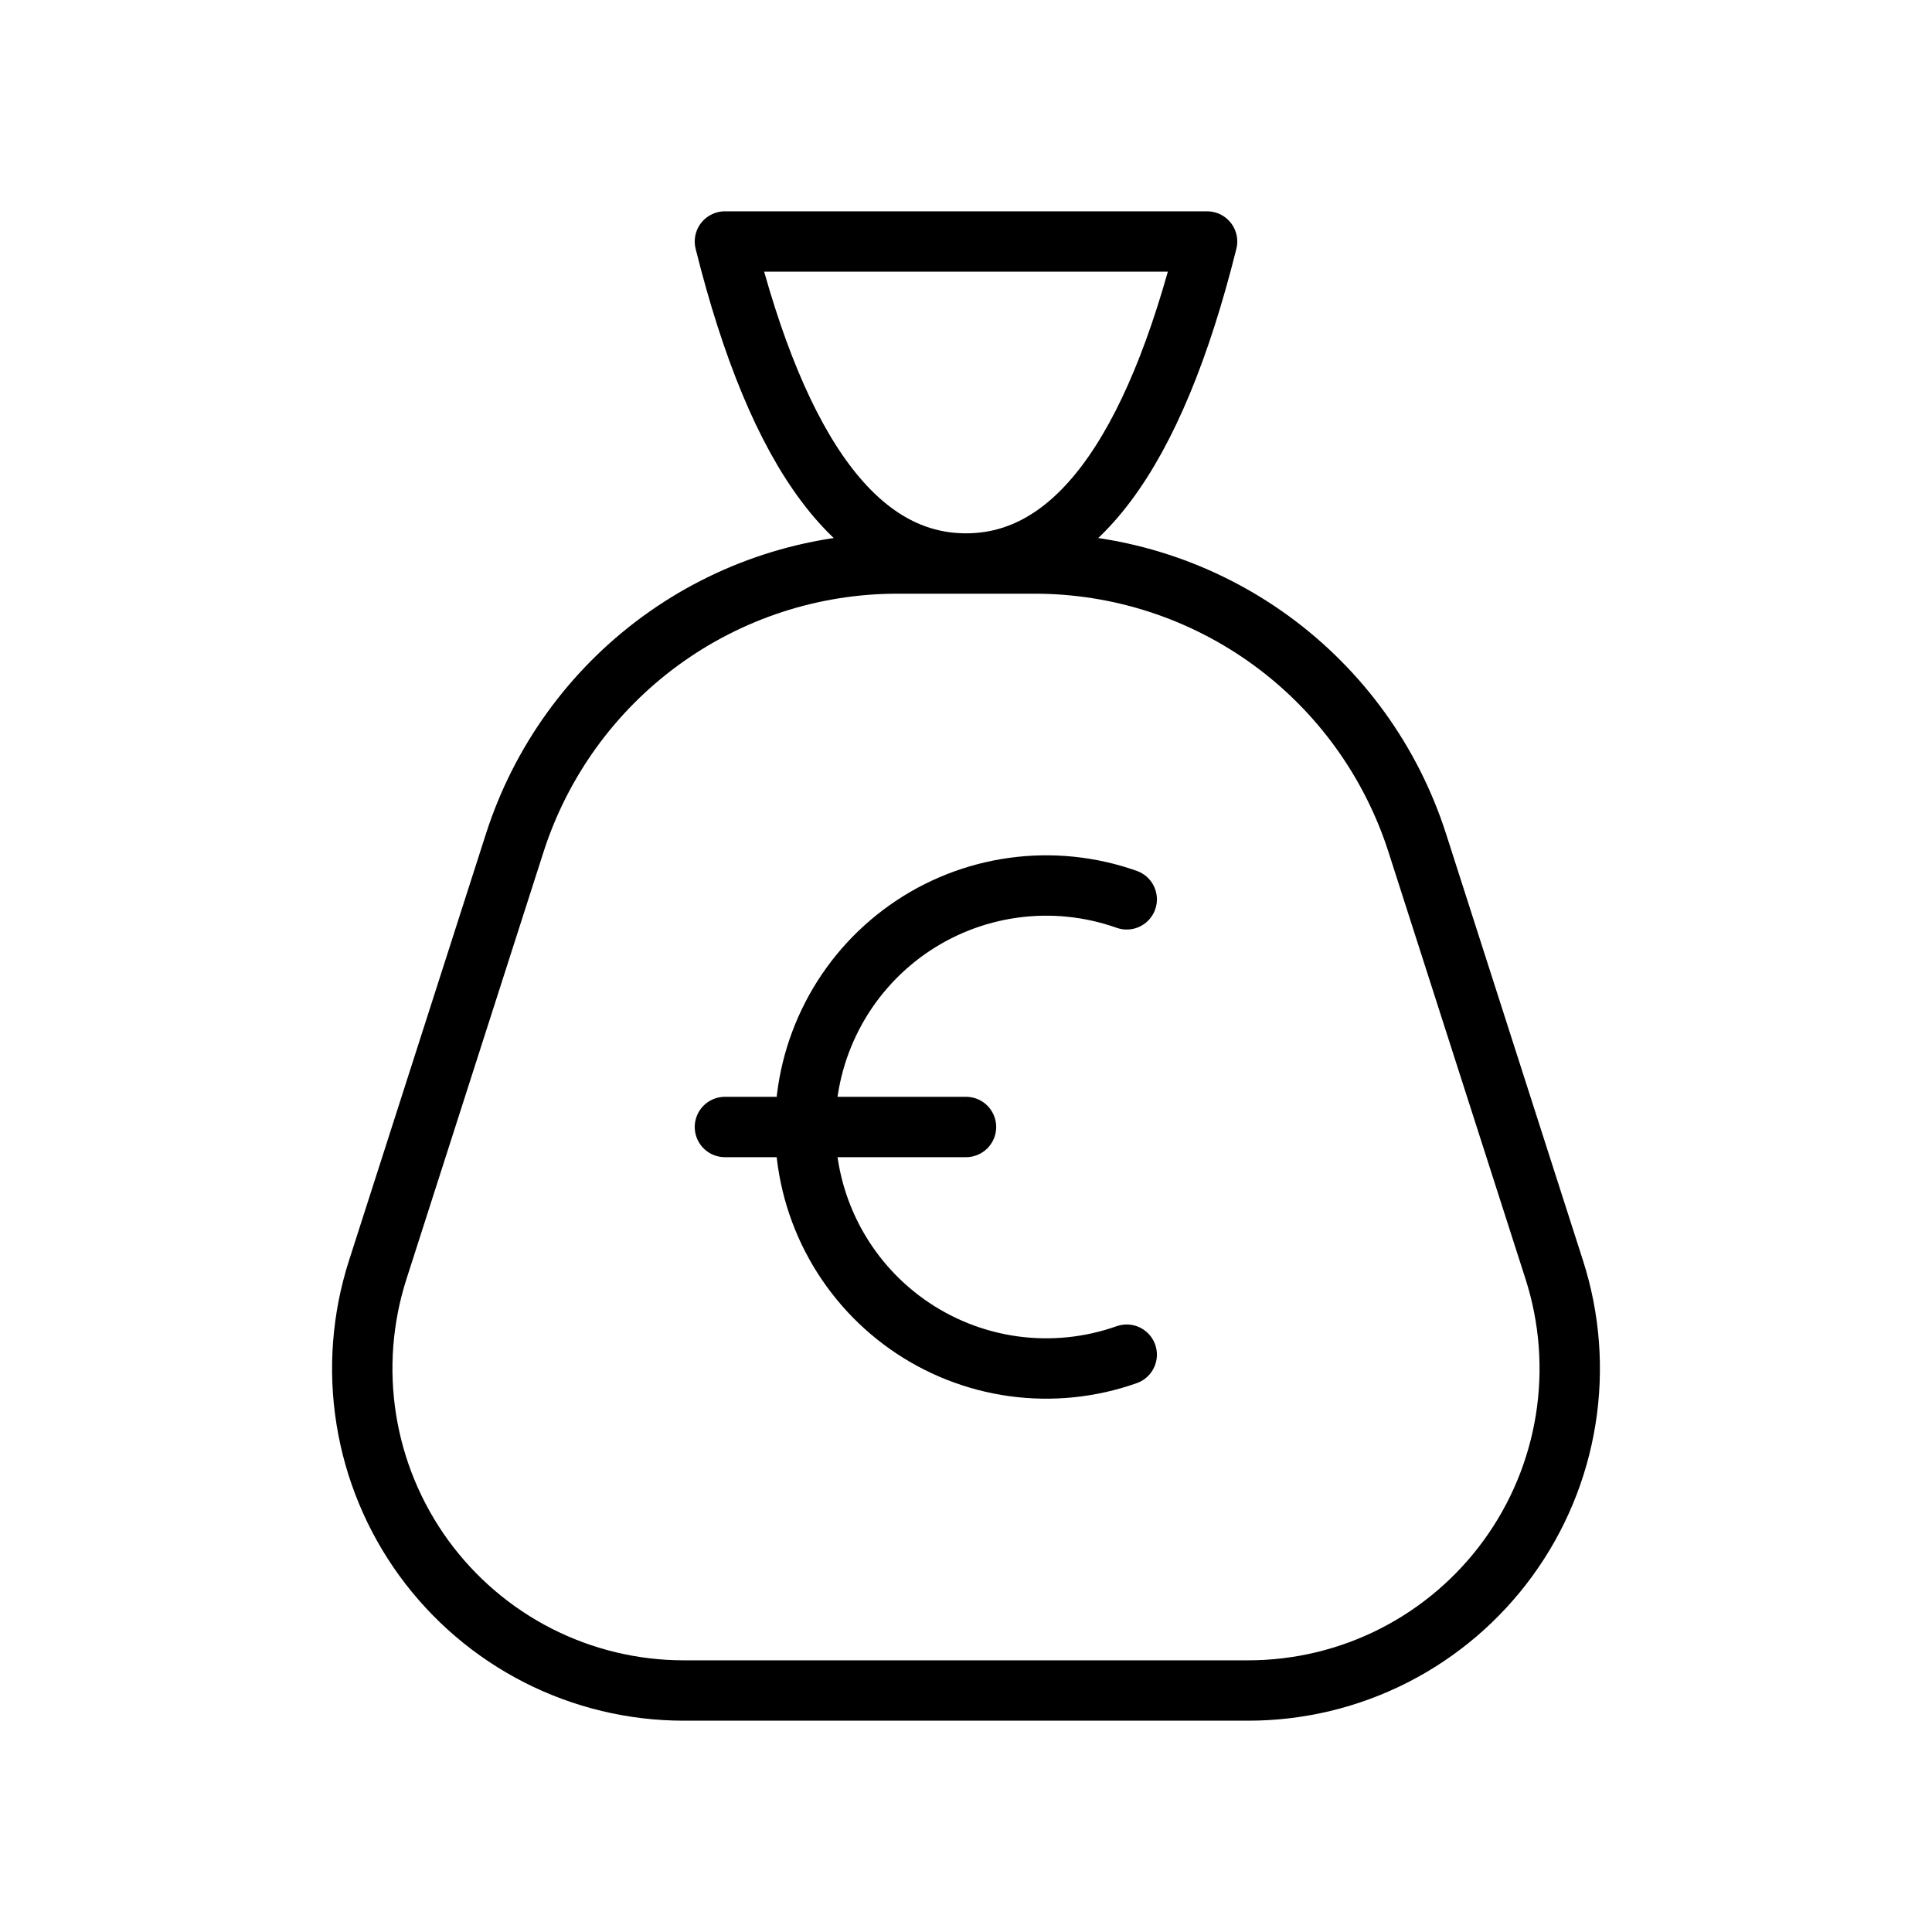 <svg width="64" height="64" viewBox="0 0 64 64" fill="none" xmlns="http://www.w3.org/2000/svg">
<g clip-path="url(#clip0_8_1320)">
<path d="M32 37.333H24.014M22.648 56H41.352C43.029 56 44.683 55.603 46.179 54.841C47.674 54.079 48.968 52.974 49.956 51.617C50.945 50.259 51.599 48.686 51.865 47.027C52.131 45.368 52.002 43.669 51.489 42.069L46.948 27.92C46.085 25.233 44.394 22.889 42.117 21.226C39.839 19.563 37.094 18.667 34.276 18.667H29.724C26.906 18.667 24.161 19.563 21.883 21.226C19.606 22.889 17.915 25.233 17.052 27.92L12.511 42.069C11.998 43.669 11.869 45.368 12.135 47.027C12.401 48.686 13.055 50.259 14.043 51.617C15.032 52.974 16.326 54.079 17.821 54.841C19.317 55.603 20.971 56 22.648 56ZM39.986 8C38.212 15.111 35.55 18.667 32 18.667C28.451 18.667 25.788 15.111 24.014 8H39.986Z" stroke="black" stroke-width="2" stroke-linecap="round" stroke-linejoin="round"/>
<path d="M37.324 29.792C36.12 29.365 34.83 29.233 33.564 29.409C32.298 29.584 31.093 30.061 30.049 30.8C29.006 31.539 28.154 32.518 27.567 33.655C26.979 34.792 26.673 36.053 26.673 37.333C26.673 38.613 26.979 39.875 27.567 41.012C28.154 42.148 29.006 43.127 30.049 43.866C31.093 44.605 32.298 45.082 33.564 45.258C34.83 45.433 36.12 45.302 37.324 44.875" stroke="black" stroke-width="2" stroke-linecap="round" stroke-linejoin="round"/>
</g>
<defs>
<clipPath id="clip0_8_1320">
<rect width="64" height="64" fill="white"/>
</clipPath>
</defs>
</svg>
